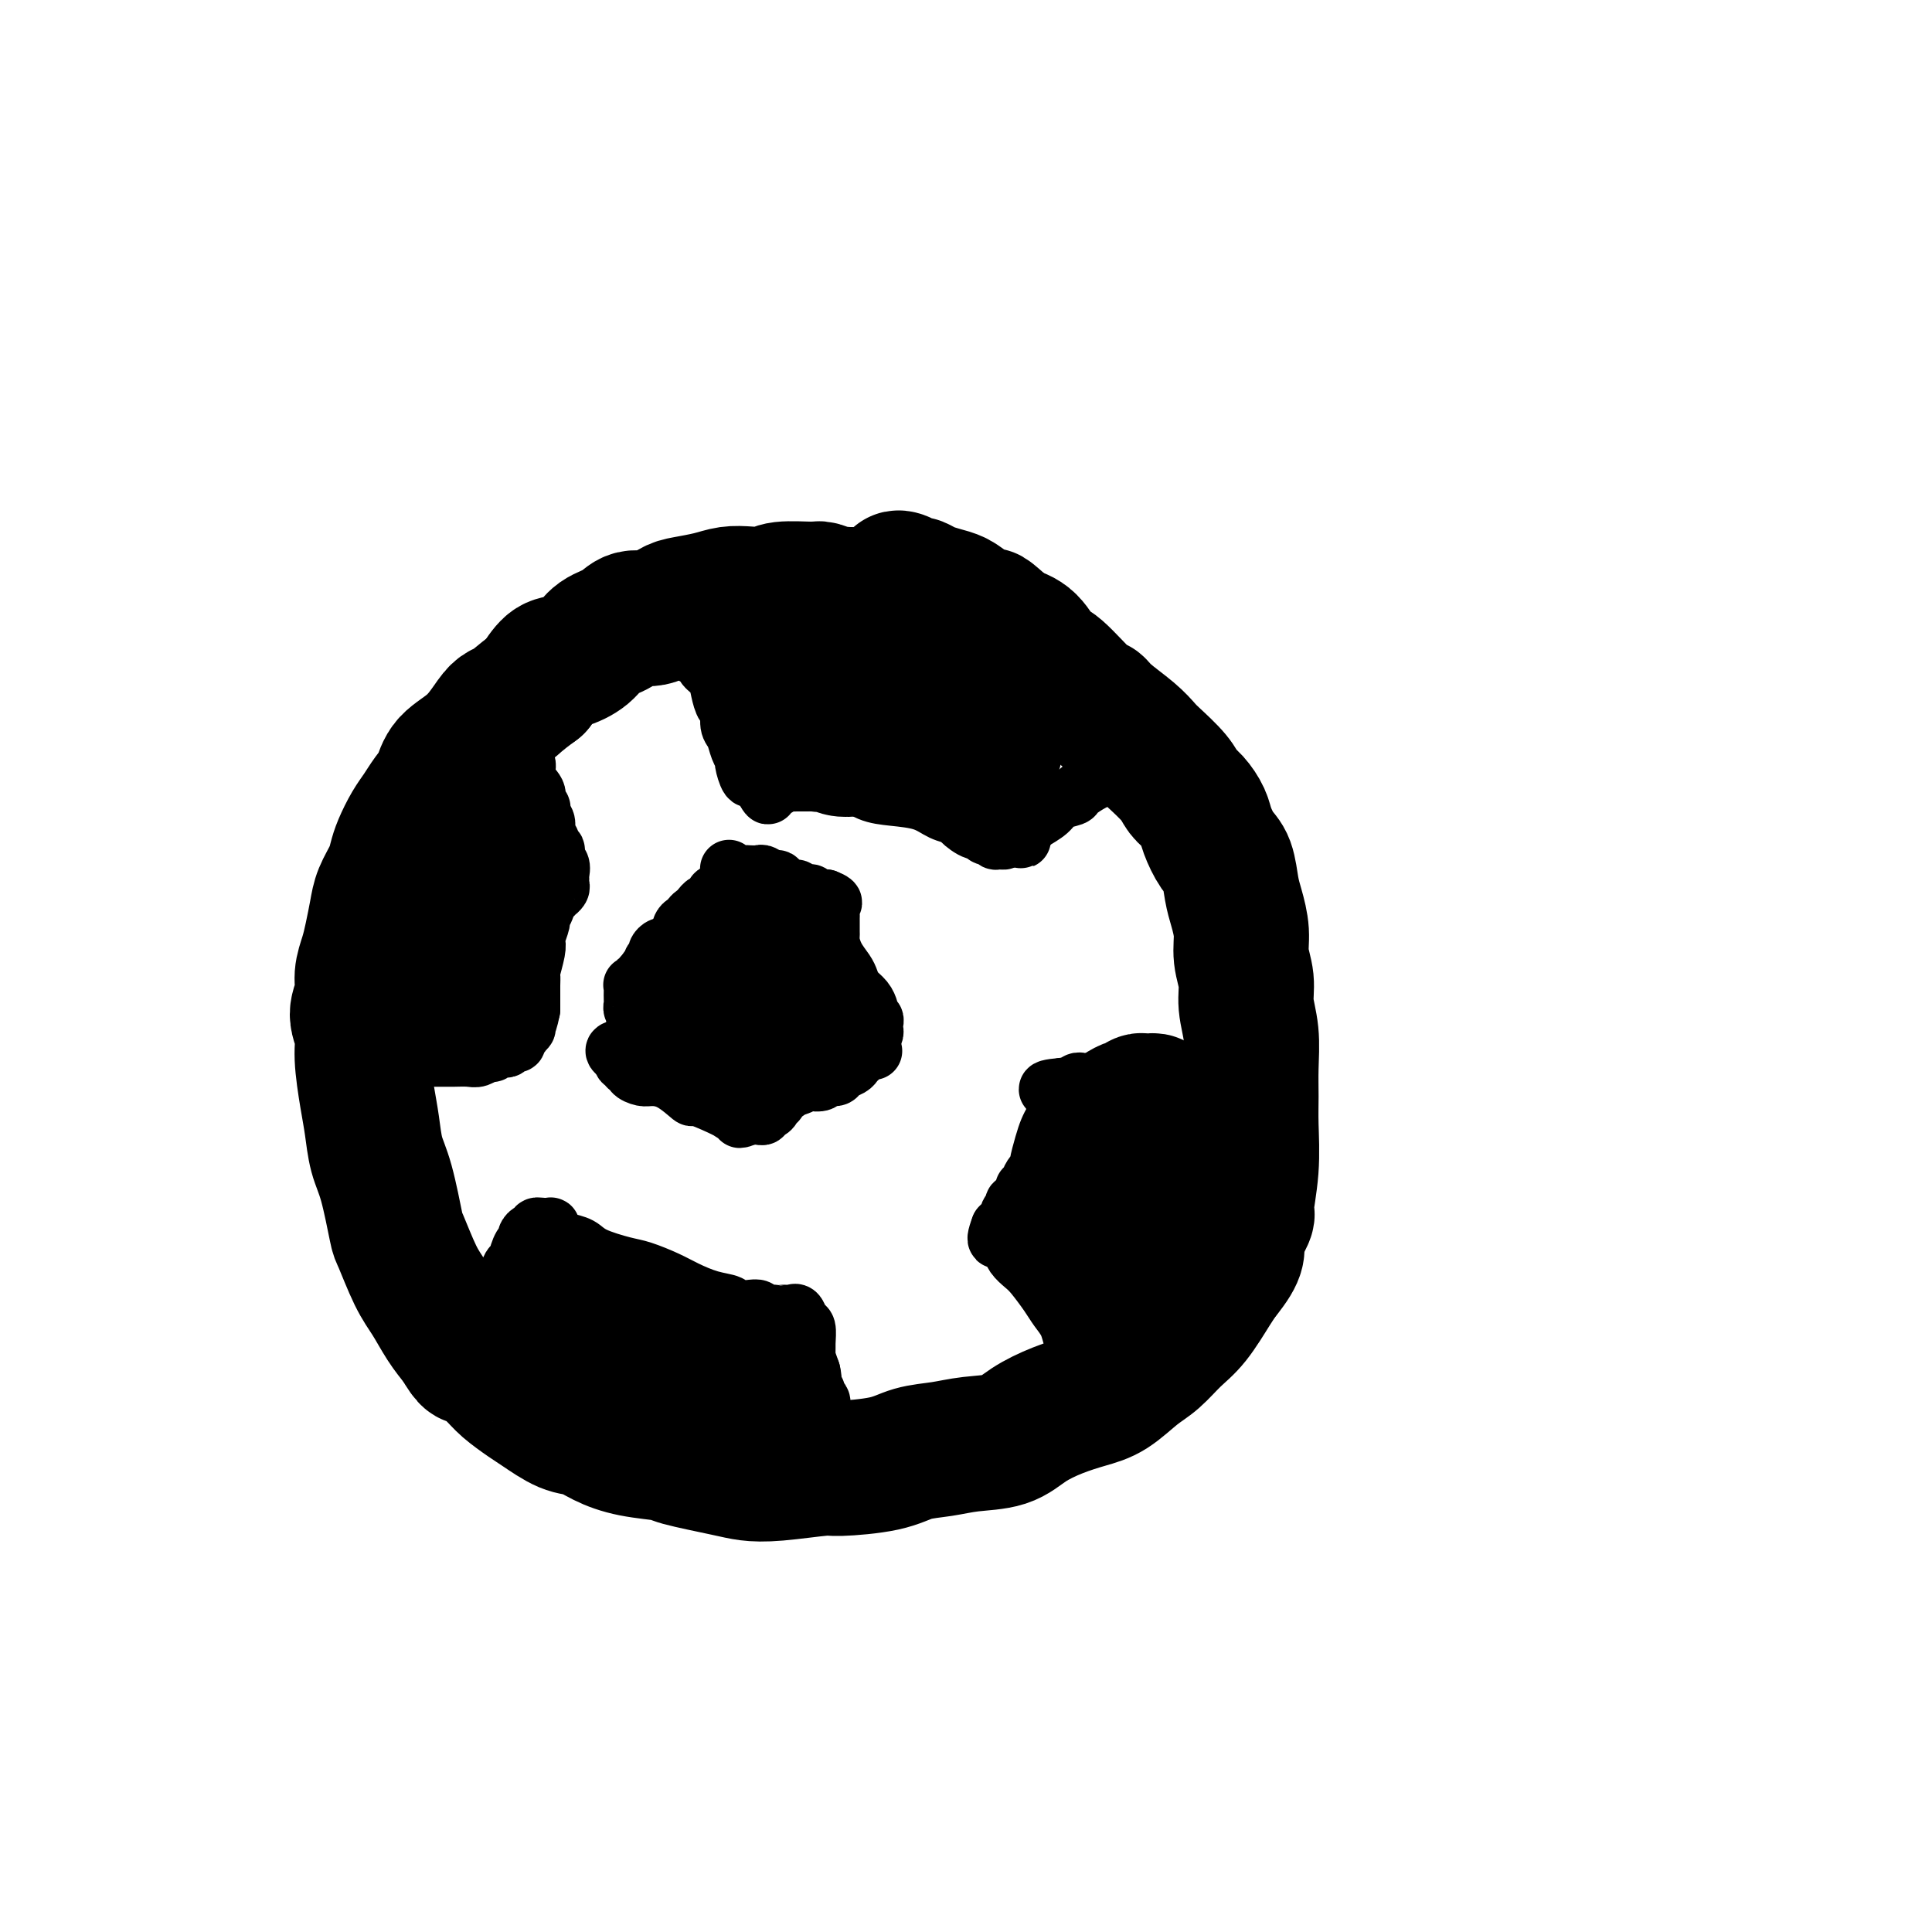 <svg viewBox='0 0 400 400' version='1.1' xmlns='http://www.w3.org/2000/svg' xmlns:xlink='http://www.w3.org/1999/xlink'><g fill='none' stroke='#000000' stroke-width='28' stroke-linecap='round' stroke-linejoin='round'><path d='M193,126c-0.343,0.009 -0.686,0.018 -1,0c-0.314,-0.018 -0.599,-0.061 -1,0c-0.401,0.061 -0.920,0.228 -1,0c-0.080,-0.228 0.277,-0.849 0,-1c-0.277,-0.151 -1.190,0.170 -2,0c-0.810,-0.170 -1.518,-0.829 -2,-1c-0.482,-0.171 -0.739,0.146 -2,0c-1.261,-0.146 -3.527,-0.757 -4,-1c-0.473,-0.243 0.848,-0.119 0,0c-0.848,0.119 -3.864,0.232 -6,0c-2.136,-0.232 -3.393,-0.808 -4,-1c-0.607,-0.192 -0.563,0.000 -2,0c-1.437,-0.000 -4.353,-0.193 -6,0c-1.647,0.193 -2.023,0.773 -3,1c-0.977,0.227 -2.553,0.101 -4,0c-1.447,-0.101 -2.763,-0.177 -4,0c-1.237,0.177 -2.393,0.606 -4,1c-1.607,0.394 -3.664,0.753 -5,1c-1.336,0.247 -1.950,0.383 -3,1c-1.050,0.617 -2.534,1.716 -4,2c-1.466,0.284 -2.913,-0.246 -4,0c-1.087,0.246 -1.813,1.268 -3,2c-1.187,0.732 -2.835,1.174 -4,2c-1.165,0.826 -1.848,2.036 -3,3c-1.152,0.964 -2.772,1.683 -4,2c-1.228,0.317 -2.065,0.234 -3,1c-0.935,0.766 -1.967,2.383 -3,4'/><path d='M111,142c-4.126,3.025 -4.439,3.589 -5,4c-0.561,0.411 -1.368,0.669 -2,1c-0.632,0.331 -1.089,0.735 -2,2c-0.911,1.265 -2.274,3.392 -4,5c-1.726,1.608 -3.813,2.698 -5,4c-1.187,1.302 -1.473,2.817 -2,4c-0.527,1.183 -1.293,2.035 -2,3c-0.707,0.965 -1.354,2.042 -2,3c-0.646,0.958 -1.290,1.796 -2,3c-0.710,1.204 -1.486,2.775 -2,4c-0.514,1.225 -0.768,2.106 -1,3c-0.232,0.894 -0.443,1.803 -1,3c-0.557,1.197 -1.460,2.683 -2,4c-0.540,1.317 -0.718,2.466 -1,4c-0.282,1.534 -0.669,3.452 -1,5c-0.331,1.548 -0.607,2.724 -1,4c-0.393,1.276 -0.905,2.651 -1,4c-0.095,1.349 0.226,2.670 0,4c-0.226,1.330 -1.000,2.668 -1,4c-0.000,1.332 0.773,2.659 1,4c0.227,1.341 -0.091,2.695 0,5c0.091,2.305 0.592,5.561 1,8c0.408,2.439 0.724,4.063 1,6c0.276,1.937 0.514,4.188 1,6c0.486,1.812 1.221,3.186 2,6c0.779,2.814 1.601,7.067 2,9c0.399,1.933 0.375,1.546 1,3c0.625,1.454 1.900,4.751 3,7c1.100,2.249 2.027,3.452 3,5c0.973,1.548 1.992,3.442 3,5c1.008,1.558 2.004,2.779 3,4'/><path d='M95,278c2.481,4.247 2.185,2.866 3,3c0.815,0.134 2.742,1.784 4,3c1.258,1.216 1.848,1.999 3,3c1.152,1.001 2.866,2.222 4,3c1.134,0.778 1.689,1.115 3,2c1.311,0.885 3.378,2.317 5,3c1.622,0.683 2.798,0.616 4,1c1.202,0.384 2.429,1.220 4,2c1.571,0.780 3.486,1.505 6,2c2.514,0.495 5.626,0.761 7,1c1.374,0.239 1.009,0.453 3,1c1.991,0.547 6.337,1.429 9,2c2.663,0.571 3.643,0.830 5,1c1.357,0.170 3.092,0.249 6,0c2.908,-0.249 6.990,-0.826 9,-1c2.010,-0.174 1.949,0.055 4,0c2.051,-0.055 6.215,-0.394 9,-1c2.785,-0.606 4.193,-1.477 6,-2c1.807,-0.523 4.015,-0.696 6,-1c1.985,-0.304 3.748,-0.739 6,-1c2.252,-0.261 4.992,-0.347 7,-1c2.008,-0.653 3.282,-1.873 5,-3c1.718,-1.127 3.880,-2.163 6,-3c2.120,-0.837 4.198,-1.477 6,-2c1.802,-0.523 3.328,-0.931 5,-2c1.672,-1.069 3.491,-2.800 5,-4c1.509,-1.200 2.708,-1.868 4,-3c1.292,-1.132 2.676,-2.726 4,-4c1.324,-1.274 2.587,-2.228 4,-4c1.413,-1.772 2.975,-4.364 4,-6c1.025,-1.636 1.512,-2.318 2,-3'/><path d='M253,264c4.112,-5.002 2.892,-5.505 3,-7c0.108,-1.495 1.546,-3.980 2,-5c0.454,-1.020 -0.075,-0.574 0,-2c0.075,-1.426 0.753,-4.726 1,-8c0.247,-3.274 0.062,-6.524 0,-9c-0.062,-2.476 -0.001,-4.177 0,-6c0.001,-1.823 -0.056,-3.768 0,-6c0.056,-2.232 0.226,-4.753 0,-7c-0.226,-2.247 -0.848,-4.222 -1,-6c-0.152,-1.778 0.166,-3.359 0,-5c-0.166,-1.641 -0.817,-3.342 -1,-5c-0.183,-1.658 0.103,-3.271 0,-5c-0.103,-1.729 -0.595,-3.572 -1,-5c-0.405,-1.428 -0.724,-2.440 -1,-4c-0.276,-1.560 -0.511,-3.668 -1,-5c-0.489,-1.332 -1.234,-1.889 -2,-3c-0.766,-1.111 -1.554,-2.774 -2,-4c-0.446,-1.226 -0.550,-2.013 -1,-3c-0.450,-0.987 -1.247,-2.175 -2,-3c-0.753,-0.825 -1.462,-1.287 -2,-2c-0.538,-0.713 -0.903,-1.679 -2,-3c-1.097,-1.321 -2.924,-2.999 -4,-4c-1.076,-1.001 -1.401,-1.324 -2,-2c-0.599,-0.676 -1.473,-1.705 -3,-3c-1.527,-1.295 -3.707,-2.855 -5,-4c-1.293,-1.145 -1.700,-1.875 -2,-2c-0.300,-0.125 -0.495,0.356 -2,-1c-1.505,-1.356 -4.321,-4.549 -6,-6c-1.679,-1.451 -2.221,-1.160 -3,-2c-0.779,-0.840 -1.794,-2.811 -3,-4c-1.206,-1.189 -2.603,-1.594 -4,-2'/><path d='M209,131c-5.962,-5.228 -3.866,-3.299 -4,-3c-0.134,0.299 -2.498,-1.034 -4,-2c-1.502,-0.966 -2.143,-1.565 -3,-2c-0.857,-0.435 -1.932,-0.704 -3,-1c-1.068,-0.296 -2.130,-0.618 -3,-1c-0.870,-0.382 -1.547,-0.822 -2,-1c-0.453,-0.178 -0.684,-0.092 -1,0c-0.316,0.092 -0.719,0.190 -1,0c-0.281,-0.190 -0.439,-0.667 -1,-1c-0.561,-0.333 -1.526,-0.523 -1,0c0.526,0.523 2.543,1.759 4,3c1.457,1.241 2.354,2.488 4,4c1.646,1.512 4.042,3.289 5,4c0.958,0.711 0.479,0.355 0,0'/></g>
<g fill='none' stroke='#000000' stroke-width='12' stroke-linecap='round' stroke-linejoin='round'><path d='M144,136c-0.008,-0.346 -0.016,-0.692 0,-1c0.016,-0.308 0.056,-0.577 0,-1c-0.056,-0.423 -0.207,-1.000 0,-1c0.207,-0.000 0.772,0.577 1,1c0.228,0.423 0.120,0.693 0,1c-0.120,0.307 -0.254,0.651 0,1c0.254,0.349 0.894,0.703 1,1c0.106,0.297 -0.321,0.536 0,1c0.321,0.464 1.392,1.154 2,2c0.608,0.846 0.754,1.850 1,3c0.246,1.150 0.590,2.447 1,3c0.410,0.553 0.884,0.362 1,1c0.116,0.638 -0.127,2.105 0,3c0.127,0.895 0.626,1.218 1,2c0.374,0.782 0.625,2.023 1,3c0.375,0.977 0.874,1.691 1,2c0.126,0.309 -0.121,0.213 0,1c0.121,0.787 0.610,2.458 1,3c0.390,0.542 0.682,-0.047 1,0c0.318,0.047 0.662,0.728 1,1c0.338,0.272 0.669,0.136 1,0'/><path d='M158,162c2.122,4.713 0.428,1.996 0,1c-0.428,-0.996 0.410,-0.271 1,0c0.590,0.271 0.931,0.087 1,0c0.069,-0.087 -0.133,-0.076 0,0c0.133,0.076 0.602,0.216 1,0c0.398,-0.216 0.725,-0.790 1,-1c0.275,-0.210 0.499,-0.056 1,0c0.501,0.056 1.281,0.013 2,0c0.719,-0.013 1.377,0.003 2,0c0.623,-0.003 1.210,-0.026 2,0c0.790,0.026 1.782,0.100 3,0c1.218,-0.100 2.660,-0.374 4,0c1.340,0.374 2.576,1.396 4,2c1.424,0.604 3.034,0.790 5,1c1.966,0.210 4.287,0.442 6,1c1.713,0.558 2.817,1.441 4,2c1.183,0.559 2.446,0.795 3,1c0.554,0.205 0.400,0.381 1,1c0.600,0.619 1.955,1.681 3,2c1.045,0.319 1.782,-0.107 2,0c0.218,0.107 -0.082,0.746 0,1c0.082,0.254 0.547,0.121 1,0c0.453,-0.121 0.895,-0.231 1,0c0.105,0.231 -0.126,0.804 0,1c0.126,0.196 0.611,0.014 1,0c0.389,-0.014 0.683,0.139 1,0c0.317,-0.139 0.659,-0.569 1,-1'/><path d='M209,173c5.092,1.672 1.322,0.351 0,0c-1.322,-0.351 -0.196,0.267 1,0c1.196,-0.267 2.461,-1.420 3,-2c0.539,-0.580 0.352,-0.588 1,-1c0.648,-0.412 2.130,-1.227 3,-2c0.870,-0.773 1.126,-1.502 2,-2c0.874,-0.498 2.366,-0.763 3,-1c0.634,-0.237 0.410,-0.445 1,-1c0.590,-0.555 1.993,-1.458 3,-2c1.007,-0.542 1.618,-0.723 2,-1c0.382,-0.277 0.536,-0.648 1,-1c0.464,-0.352 1.238,-0.683 2,-1c0.762,-0.317 1.511,-0.621 2,-1c0.489,-0.379 0.719,-0.834 1,-1c0.281,-0.166 0.614,-0.045 1,0c0.386,0.045 0.825,0.013 1,0c0.175,-0.013 0.088,-0.006 0,0'/><path d='M260,223c-0.337,-0.423 -0.675,-0.845 -1,-1c-0.325,-0.155 -0.639,-0.041 -1,0c-0.361,0.041 -0.769,0.011 -1,0c-0.231,-0.011 -0.285,-0.003 -1,0c-0.715,0.003 -2.093,0.001 -3,0c-0.907,-0.001 -1.344,-0.001 -2,0c-0.656,0.001 -1.531,0.004 -2,0c-0.469,-0.004 -0.533,-0.015 -1,0c-0.467,0.015 -1.336,0.057 -2,0c-0.664,-0.057 -1.121,-0.211 -2,0c-0.879,0.211 -2.178,0.788 -3,1c-0.822,0.212 -1.166,0.061 -2,0c-0.834,-0.061 -2.158,-0.030 -3,0c-0.842,0.030 -1.203,0.061 -2,0c-0.797,-0.061 -2.031,-0.212 -3,0c-0.969,0.212 -1.674,0.788 -2,1c-0.326,0.212 -0.272,0.061 -1,0c-0.728,-0.061 -2.236,-0.030 -3,0c-0.764,0.030 -0.782,0.061 -1,0c-0.218,-0.061 -0.636,-0.212 -1,0c-0.364,0.212 -0.675,0.788 -1,1c-0.325,0.212 -0.664,0.061 -1,0c-0.336,-0.061 -0.668,-0.030 -1,0'/><path d='M220,225c-6.127,0.554 -1.446,0.940 0,1c1.446,0.060 -0.344,-0.206 -1,0c-0.656,0.206 -0.179,0.884 0,1c0.179,0.116 0.059,-0.331 0,0c-0.059,0.331 -0.057,1.441 0,2c0.057,0.559 0.169,0.567 0,1c-0.169,0.433 -0.619,1.293 -1,2c-0.381,0.707 -0.693,1.263 -1,2c-0.307,0.737 -0.608,1.654 -1,3c-0.392,1.346 -0.874,3.121 -1,4c-0.126,0.879 0.106,0.862 0,1c-0.106,0.138 -0.549,0.432 -1,1c-0.451,0.568 -0.909,1.409 -1,2c-0.091,0.591 0.187,0.933 0,1c-0.187,0.067 -0.838,-0.140 -1,0c-0.162,0.140 0.167,0.629 0,1c-0.167,0.371 -0.828,0.625 -1,1c-0.172,0.375 0.146,0.870 0,1c-0.146,0.130 -0.757,-0.105 -1,0c-0.243,0.105 -0.118,0.550 0,1c0.118,0.450 0.229,0.904 0,1c-0.229,0.096 -0.796,-0.168 -1,0c-0.204,0.168 -0.044,0.766 0,1c0.044,0.234 -0.030,0.104 0,0c0.030,-0.104 0.162,-0.182 0,0c-0.162,0.182 -0.618,0.623 -1,1c-0.382,0.377 -0.691,0.688 -1,1'/><path d='M207,254c-1.771,4.678 0.302,1.873 1,1c0.698,-0.873 0.020,0.187 0,1c-0.020,0.813 0.617,1.379 1,2c0.383,0.621 0.511,1.296 1,2c0.489,0.704 1.339,1.437 2,2c0.661,0.563 1.133,0.957 2,2c0.867,1.043 2.130,2.737 3,4c0.870,1.263 1.348,2.097 2,3c0.652,0.903 1.477,1.875 2,3c0.523,1.125 0.743,2.403 1,3c0.257,0.597 0.552,0.514 1,1c0.448,0.486 1.048,1.543 1,2c-0.048,0.457 -0.744,0.315 -1,0c-0.256,-0.315 -0.073,-0.804 0,-1c0.073,-0.196 0.037,-0.098 0,0'/><path d='M104,268c-0.091,-0.680 -0.183,-1.360 0,-2c0.183,-0.640 0.640,-1.240 1,-2c0.360,-0.760 0.622,-1.681 1,-2c0.378,-0.319 0.871,-0.036 1,0c0.129,0.036 -0.106,-0.177 0,-1c0.106,-0.823 0.554,-2.258 1,-3c0.446,-0.742 0.889,-0.791 1,-1c0.111,-0.209 -0.110,-0.578 0,-1c0.110,-0.422 0.551,-0.899 1,-1c0.449,-0.101 0.908,0.172 1,0c0.092,-0.172 -0.181,-0.788 0,-1c0.181,-0.212 0.818,-0.019 1,0c0.182,0.019 -0.091,-0.138 0,0c0.091,0.138 0.545,0.569 1,1'/><path d='M113,255c1.579,-2.058 1.028,-0.703 1,0c-0.028,0.703 0.467,0.756 1,1c0.533,0.244 1.102,0.680 2,1c0.898,0.320 2.123,0.522 3,1c0.877,0.478 1.405,1.230 3,2c1.595,0.770 4.256,1.558 6,2c1.744,0.442 2.569,0.538 4,1c1.431,0.462 3.467,1.290 5,2c1.533,0.710 2.564,1.301 4,2c1.436,0.699 3.278,1.507 5,2c1.722,0.493 3.325,0.672 4,1c0.675,0.328 0.423,0.806 1,1c0.577,0.194 1.982,0.105 3,0c1.018,-0.105 1.649,-0.224 2,0c0.351,0.224 0.423,0.792 1,1c0.577,0.208 1.660,0.056 2,0c0.340,-0.056 -0.064,-0.014 0,0c0.064,0.014 0.594,0.002 1,0c0.406,-0.002 0.686,0.007 1,0c0.314,-0.007 0.662,-0.029 1,0c0.338,0.029 0.665,0.108 1,0c0.335,-0.108 0.678,-0.404 1,0c0.322,0.404 0.621,1.507 1,2c0.379,0.493 0.836,0.375 1,1c0.164,0.625 0.034,1.992 0,3c-0.034,1.008 0.029,1.656 0,2c-0.029,0.344 -0.151,0.384 0,1c0.151,0.616 0.576,1.808 1,3'/><path d='M168,284c0.574,2.362 0.010,2.268 0,3c-0.010,0.732 0.533,2.292 1,3c0.467,0.708 0.857,0.565 1,1c0.143,0.435 0.038,1.448 0,2c-0.038,0.552 -0.011,0.644 0,1c0.011,0.356 0.004,0.977 0,1c-0.004,0.023 -0.005,-0.554 0,-1c0.005,-0.446 0.015,-0.763 0,-1c-0.015,-0.237 -0.057,-0.393 0,-1c0.057,-0.607 0.211,-1.665 0,-2c-0.211,-0.335 -0.789,0.055 -1,0c-0.211,-0.055 -0.057,-0.553 0,-1c0.057,-0.447 0.016,-0.842 0,-1c-0.016,-0.158 -0.008,-0.079 0,0'/><path d='M109,151c-0.332,0.455 -0.664,0.910 -1,1c-0.336,0.090 -0.676,-0.184 -1,0c-0.324,0.184 -0.632,0.828 -1,1c-0.368,0.172 -0.794,-0.126 -1,0c-0.206,0.126 -0.191,0.676 0,1c0.191,0.324 0.557,0.421 1,1c0.443,0.579 0.964,1.639 1,2c0.036,0.361 -0.412,0.023 0,0c0.412,-0.023 1.683,0.270 2,1c0.317,0.730 -0.321,1.897 0,3c0.321,1.103 1.602,2.141 2,3c0.398,0.859 -0.086,1.539 0,2c0.086,0.461 0.741,0.705 1,1c0.259,0.295 0.121,0.642 0,1c-0.121,0.358 -0.224,0.726 0,1c0.224,0.274 0.777,0.454 1,1c0.223,0.546 0.116,1.457 0,2c-0.116,0.543 -0.241,0.718 0,1c0.241,0.282 0.849,0.669 1,1c0.151,0.331 -0.155,0.604 0,1c0.155,0.396 0.773,0.914 1,1c0.227,0.086 0.065,-0.261 0,0c-0.065,0.261 -0.032,1.131 0,2'/><path d='M115,178c1.332,4.123 0.160,1.931 0,1c-0.160,-0.931 0.690,-0.601 1,0c0.310,0.601 0.079,1.471 0,2c-0.079,0.529 -0.006,0.715 0,1c0.006,0.285 -0.054,0.668 0,1c0.054,0.332 0.221,0.614 0,1c-0.221,0.386 -0.829,0.876 -1,1c-0.171,0.124 0.094,-0.117 0,0c-0.094,0.117 -0.546,0.593 -1,1c-0.454,0.407 -0.910,0.747 -1,1c-0.090,0.253 0.186,0.421 0,1c-0.186,0.579 -0.833,1.570 -1,2c-0.167,0.430 0.148,0.298 0,1c-0.148,0.702 -0.758,2.239 -1,3c-0.242,0.761 -0.118,0.746 0,1c0.118,0.254 0.228,0.778 0,2c-0.228,1.222 -0.793,3.143 -1,4c-0.207,0.857 -0.055,0.649 0,1c0.055,0.351 0.015,1.259 0,2c-0.015,0.741 -0.004,1.315 0,2c0.004,0.685 0.001,1.481 0,2c-0.001,0.519 -0.001,0.759 0,1'/><path d='M110,209c-0.996,4.995 -0.985,1.983 -1,1c-0.015,-0.983 -0.055,0.061 0,1c0.055,0.939 0.207,1.771 0,2c-0.207,0.229 -0.773,-0.145 -1,0c-0.227,0.145 -0.116,0.810 0,1c0.116,0.190 0.237,-0.094 0,0c-0.237,0.094 -0.833,0.565 -1,1c-0.167,0.435 0.096,0.835 0,1c-0.096,0.165 -0.550,0.096 -1,0c-0.450,-0.096 -0.894,-0.218 -1,0c-0.106,0.218 0.127,0.775 0,1c-0.127,0.225 -0.615,0.117 -1,0c-0.385,-0.117 -0.669,-0.241 -1,0c-0.331,0.241 -0.711,0.849 -1,1c-0.289,0.151 -0.486,-0.156 -1,0c-0.514,0.156 -1.344,0.774 -2,1c-0.656,0.226 -1.139,0.061 -2,0c-0.861,-0.061 -2.101,-0.016 -3,0c-0.899,0.016 -1.458,0.004 -2,0c-0.542,-0.004 -1.067,-0.001 -2,0c-0.933,0.001 -2.275,0.000 -3,0c-0.725,-0.000 -0.834,-0.000 -1,0c-0.166,0.000 -0.391,0.000 -1,0c-0.609,-0.000 -1.603,-0.000 -2,0c-0.397,0.000 -0.199,0.000 0,0'/><path d='M151,180c-0.057,-0.113 -0.113,-0.226 0,0c0.113,0.226 0.396,0.792 1,1c0.604,0.208 1.527,0.060 2,0c0.473,-0.060 0.494,-0.031 1,0c0.506,0.031 1.497,0.064 2,0c0.503,-0.064 0.520,-0.223 1,0c0.480,0.223 1.424,0.829 2,1c0.576,0.171 0.784,-0.094 1,0c0.216,0.094 0.439,0.547 1,1c0.561,0.453 1.460,0.905 2,1c0.540,0.095 0.722,-0.167 1,0c0.278,0.167 0.653,0.763 1,1c0.347,0.237 0.667,0.116 1,0c0.333,-0.116 0.680,-0.227 1,0c0.320,0.227 0.611,0.793 1,1c0.389,0.207 0.874,0.056 1,0c0.126,-0.056 -0.107,-0.016 0,0c0.107,0.016 0.553,0.008 1,0'/><path d='M171,186c3.033,1.168 0.617,1.086 0,1c-0.617,-0.086 0.567,-0.178 1,0c0.433,0.178 0.116,0.625 0,1c-0.116,0.375 -0.031,0.678 0,1c0.031,0.322 0.008,0.664 0,1c-0.008,0.336 -0.003,0.666 0,1c0.003,0.334 0.003,0.673 0,1c-0.003,0.327 -0.008,0.644 0,1c0.008,0.356 0.030,0.753 0,1c-0.030,0.247 -0.111,0.345 0,1c0.111,0.655 0.415,1.866 1,3c0.585,1.134 1.453,2.192 2,3c0.547,0.808 0.774,1.368 1,2c0.226,0.632 0.452,1.336 1,2c0.548,0.664 1.419,1.287 2,2c0.581,0.713 0.874,1.514 1,2c0.126,0.486 0.086,0.655 0,1c-0.086,0.345 -0.219,0.866 0,1c0.219,0.134 0.788,-0.119 1,0c0.212,0.119 0.067,0.609 0,1c-0.067,0.391 -0.057,0.682 0,1c0.057,0.318 0.159,0.662 0,1c-0.159,0.338 -0.580,0.669 -1,1'/><path d='M180,215c1.456,4.665 0.597,1.827 0,1c-0.597,-0.827 -0.932,0.356 -1,1c-0.068,0.644 0.133,0.750 0,1c-0.133,0.250 -0.598,0.645 -1,1c-0.402,0.355 -0.742,0.668 -1,1c-0.258,0.332 -0.435,0.681 -1,1c-0.565,0.319 -1.517,0.608 -2,1c-0.483,0.392 -0.495,0.889 -1,1c-0.505,0.111 -1.501,-0.162 -2,0c-0.499,0.162 -0.501,0.761 -1,1c-0.499,0.239 -1.494,0.120 -2,0c-0.506,-0.120 -0.522,-0.240 -1,0c-0.478,0.240 -1.419,0.839 -2,1c-0.581,0.161 -0.801,-0.115 -1,0c-0.199,0.115 -0.378,0.622 -1,1c-0.622,0.378 -1.686,0.627 -2,1c-0.314,0.373 0.122,0.869 0,1c-0.122,0.131 -0.802,-0.105 -1,0c-0.198,0.105 0.088,0.550 0,1c-0.088,0.450 -0.548,0.905 -1,1c-0.452,0.095 -0.895,-0.171 -1,0c-0.105,0.171 0.126,0.778 0,1c-0.126,0.222 -0.611,0.060 -1,0c-0.389,-0.060 -0.683,-0.017 -1,0c-0.317,0.017 -0.659,0.009 -1,0'/><path d='M155,231c-3.138,1.376 -1.484,0.314 -1,0c0.484,-0.314 -0.200,0.118 -1,0c-0.800,-0.118 -1.714,-0.785 -2,-1c-0.286,-0.215 0.055,0.023 0,0c-0.055,-0.023 -0.508,-0.308 -2,-1c-1.492,-0.692 -4.023,-1.792 -5,-2c-0.977,-0.208 -0.399,0.478 -1,0c-0.601,-0.478 -2.380,-2.118 -4,-3c-1.620,-0.882 -3.079,-1.006 -4,-1c-0.921,0.006 -1.304,0.141 -2,0c-0.696,-0.141 -1.707,-0.559 -2,-1c-0.293,-0.441 0.131,-0.905 0,-1c-0.131,-0.095 -0.819,0.181 -1,0c-0.181,-0.181 0.144,-0.818 0,-1c-0.144,-0.182 -0.755,0.091 -1,0c-0.245,-0.091 -0.122,-0.545 0,-1'/><path d='M129,219c-3.860,-2.201 -0.509,-1.703 1,-2c1.509,-0.297 1.175,-1.388 1,-2c-0.175,-0.612 -0.193,-0.746 0,-1c0.193,-0.254 0.596,-0.627 1,-1'/><path d='M132,214c-0.002,-0.333 -0.004,-0.667 0,-1c0.004,-0.333 0.015,-0.667 0,-1c-0.015,-0.333 -0.057,-0.666 0,-1c0.057,-0.334 0.211,-0.671 0,-1c-0.211,-0.329 -0.788,-0.652 -1,-1c-0.212,-0.348 -0.058,-0.720 0,-1c0.058,-0.280 0.020,-0.466 0,-1c-0.020,-0.534 -0.020,-1.415 0,-2c0.020,-0.585 0.062,-0.874 0,-1c-0.062,-0.126 -0.228,-0.090 0,0c0.228,0.090 0.848,0.234 1,0c0.152,-0.234 -0.166,-0.846 0,-1c0.166,-0.154 0.814,0.151 1,0c0.186,-0.151 -0.090,-0.757 0,-1c0.090,-0.243 0.545,-0.121 1,0'/><path d='M134,202c0.244,-2.035 -0.146,-1.122 0,-1c0.146,0.122 0.827,-0.546 1,-1c0.173,-0.454 -0.161,-0.695 0,-1c0.161,-0.305 0.817,-0.673 1,-1c0.183,-0.327 -0.106,-0.612 0,-1c0.106,-0.388 0.607,-0.877 1,-1c0.393,-0.123 0.679,0.122 1,0c0.321,-0.122 0.677,-0.611 1,-1c0.323,-0.389 0.612,-0.678 1,-1c0.388,-0.322 0.874,-0.678 1,-1c0.126,-0.322 -0.107,-0.611 0,-1c0.107,-0.389 0.553,-0.877 1,-1c0.447,-0.123 0.893,0.121 1,0c0.107,-0.121 -0.126,-0.606 0,-1c0.126,-0.394 0.612,-0.697 1,-1c0.388,-0.303 0.677,-0.607 1,-1c0.323,-0.393 0.678,-0.875 1,-1c0.322,-0.125 0.611,0.106 1,0c0.389,-0.106 0.878,-0.549 1,-1c0.122,-0.451 -0.125,-0.908 0,-1c0.125,-0.092 0.621,0.182 1,0c0.379,-0.182 0.641,-0.819 1,-1c0.359,-0.181 0.814,0.095 1,0c0.186,-0.095 0.101,-0.562 0,-1c-0.101,-0.438 -0.220,-0.849 0,-1c0.220,-0.151 0.777,-0.043 1,0c0.223,0.043 0.111,0.022 0,0'/></g>
<g fill='none' stroke='#000000' stroke-width='28' stroke-linecap='round' stroke-linejoin='round'><path d='M158,197c0.089,0.439 0.179,0.878 0,1c-0.179,0.122 -0.625,-0.073 -1,0c-0.375,0.073 -0.677,0.415 -1,1c-0.323,0.585 -0.665,1.414 -1,2c-0.335,0.586 -0.663,0.927 -1,1c-0.337,0.073 -0.682,-0.124 -1,0c-0.318,0.124 -0.610,0.569 -1,1c-0.390,0.431 -0.879,0.847 -1,1c-0.121,0.153 0.126,0.042 0,0c-0.126,-0.042 -0.626,-0.014 -1,0c-0.374,0.014 -0.623,0.014 -1,0c-0.377,-0.014 -0.882,-0.041 -1,0c-0.118,0.041 0.149,0.152 0,0c-0.149,-0.152 -0.716,-0.566 -1,-1c-0.284,-0.434 -0.287,-0.890 0,-1c0.287,-0.110 0.864,0.124 1,0c0.136,-0.124 -0.170,-0.608 0,-1c0.170,-0.392 0.815,-0.694 1,-1c0.185,-0.306 -0.091,-0.618 0,-1c0.091,-0.382 0.549,-0.835 1,-1c0.451,-0.165 0.894,-0.041 1,0c0.106,0.041 -0.126,-0.000 0,0c0.126,0.000 0.611,0.041 1,0c0.389,-0.041 0.682,-0.165 1,0c0.318,0.165 0.662,0.619 1,1c0.338,0.381 0.669,0.691 1,1'/><path d='M155,200c0.708,0.490 -0.021,0.717 0,1c0.021,0.283 0.791,0.624 1,1c0.209,0.376 -0.143,0.786 0,1c0.143,0.214 0.780,0.232 1,1c0.220,0.768 0.021,2.285 0,3c-0.021,0.715 0.135,0.626 0,1c-0.135,0.374 -0.561,1.209 -1,2c-0.439,0.791 -0.892,1.537 -1,2c-0.108,0.463 0.129,0.641 0,1c-0.129,0.359 -0.624,0.898 -1,1c-0.376,0.102 -0.635,-0.232 -1,0c-0.365,0.232 -0.837,1.032 -1,1c-0.163,-0.032 -0.016,-0.895 0,-1c0.016,-0.105 -0.098,0.547 0,0c0.098,-0.547 0.407,-2.294 1,-3c0.593,-0.706 1.468,-0.370 2,-1c0.532,-0.630 0.721,-2.225 1,-3c0.279,-0.775 0.649,-0.729 1,-1c0.351,-0.271 0.682,-0.857 1,-1c0.318,-0.143 0.621,0.158 1,0c0.379,-0.158 0.833,-0.773 1,-1c0.167,-0.227 0.048,-0.065 0,0c-0.048,0.065 -0.024,0.032 0,0'/><path d='M166,214c0.300,-0.030 0.599,-0.061 1,0c0.401,0.061 0.903,0.213 1,0c0.097,-0.213 -0.210,-0.790 0,-1c0.210,-0.210 0.939,-0.052 1,0c0.061,0.052 -0.546,-0.000 -1,0c-0.454,0.000 -0.756,0.053 -1,0c-0.244,-0.053 -0.432,-0.210 -1,0c-0.568,0.210 -1.518,0.788 -2,1c-0.482,0.212 -0.497,0.057 -1,0c-0.503,-0.057 -1.496,-0.015 -2,0c-0.504,0.015 -0.520,0.004 -1,0c-0.480,-0.004 -1.423,-0.001 -2,0c-0.577,0.001 -0.789,0.001 -1,0'/><path d='M157,214c-1.974,0.155 -0.910,0.041 -1,0c-0.090,-0.041 -1.333,-0.011 -2,0c-0.667,0.011 -0.756,0.003 -1,0c-0.244,-0.003 -0.643,-0.001 -1,0c-0.357,0.001 -0.673,0.000 -1,0c-0.327,-0.000 -0.666,-0.000 -1,0c-0.334,0.000 -0.663,0.000 -1,0c-0.337,-0.000 -0.682,-0.000 -1,0c-0.318,0.000 -0.607,0.000 -1,0c-0.393,-0.000 -0.889,-0.000 -1,0c-0.111,0.000 0.162,0.000 0,0c-0.162,-0.000 -0.761,-0.000 -1,0c-0.239,0.000 -0.120,0.000 0,0'/><path d='M166,142c-0.481,-0.001 -0.962,-0.001 -1,0c-0.038,0.001 0.367,0.004 1,0c0.633,-0.004 1.493,-0.016 2,0c0.507,0.016 0.660,0.061 1,0c0.340,-0.061 0.866,-0.228 1,0c0.134,0.228 -0.122,0.850 0,1c0.122,0.150 0.624,-0.171 1,0c0.376,0.171 0.625,0.834 1,1c0.375,0.166 0.874,-0.167 1,0c0.126,0.167 -0.121,0.833 0,1c0.121,0.167 0.609,-0.166 1,0c0.391,0.166 0.683,0.829 1,1c0.317,0.171 0.659,-0.150 1,0c0.341,0.150 0.683,0.772 1,1c0.317,0.228 0.610,0.064 1,0c0.390,-0.064 0.878,-0.027 1,0c0.122,0.027 -0.121,0.046 0,0c0.121,-0.046 0.606,-0.156 1,0c0.394,0.156 0.697,0.578 1,1'/><path d='M181,148c2.504,1.150 1.263,1.026 1,1c-0.263,-0.026 0.453,0.044 1,0c0.547,-0.044 0.924,-0.204 1,0c0.076,0.204 -0.149,0.773 0,1c0.149,0.227 0.671,0.112 1,0c0.329,-0.112 0.466,-0.222 1,0c0.534,0.222 1.467,0.778 2,1c0.533,0.222 0.668,0.112 1,0c0.332,-0.112 0.862,-0.226 1,0c0.138,0.226 -0.118,0.793 0,1c0.118,0.207 0.608,0.056 1,0c0.392,-0.056 0.686,-0.015 1,0c0.314,0.015 0.647,0.004 1,0c0.353,-0.004 0.725,-0.001 1,0c0.275,0.001 0.451,0.000 1,0c0.549,-0.000 1.471,-0.000 2,0c0.529,0.000 0.667,0.000 1,0c0.333,-0.000 0.863,-0.001 1,0c0.137,0.001 -0.118,0.004 0,0c0.118,-0.004 0.610,-0.016 1,0c0.390,0.016 0.678,0.061 1,0c0.322,-0.061 0.679,-0.228 1,0c0.321,0.228 0.606,0.849 1,1c0.394,0.151 0.895,-0.170 1,0c0.105,0.170 -0.187,0.830 0,1c0.187,0.170 0.854,-0.150 1,0c0.146,0.150 -0.230,0.771 0,1c0.230,0.229 1.066,0.065 1,0c-0.066,-0.065 -1.033,-0.033 -2,0'/><path d='M204,155c3.200,1.099 -0.301,0.347 -2,0c-1.699,-0.347 -1.595,-0.289 -2,0c-0.405,0.289 -1.320,0.810 -2,1c-0.680,0.190 -1.127,0.051 -2,0c-0.873,-0.051 -2.173,-0.014 -3,0c-0.827,0.014 -1.180,0.005 -2,0c-0.820,-0.005 -2.106,-0.005 -3,0c-0.894,0.005 -1.397,0.015 -2,0c-0.603,-0.015 -1.306,-0.056 -2,0c-0.694,0.056 -1.379,0.207 -2,0c-0.621,-0.207 -1.179,-0.774 -2,-1c-0.821,-0.226 -1.904,-0.112 -3,0c-1.096,0.112 -2.206,0.222 -3,0c-0.794,-0.222 -1.274,-0.776 -2,-1c-0.726,-0.224 -1.698,-0.116 -2,0c-0.302,0.116 0.065,0.242 0,0c-0.065,-0.242 -0.564,-0.853 -1,-1c-0.436,-0.147 -0.809,0.168 -1,0c-0.191,-0.168 -0.200,-0.819 0,-1c0.200,-0.181 0.609,0.109 1,0c0.391,-0.109 0.765,-0.618 1,-1c0.235,-0.382 0.331,-0.638 1,-1c0.669,-0.362 1.910,-0.830 3,-1c1.090,-0.170 2.029,-0.042 3,0c0.971,0.042 1.973,-0.003 3,0c1.027,0.003 2.079,0.052 4,0c1.921,-0.052 4.709,-0.206 6,0c1.291,0.206 1.083,0.773 2,1c0.917,0.227 2.958,0.113 5,0'/><path d='M197,150c3.963,0.090 2.372,-0.186 2,0c-0.372,0.186 0.475,0.834 1,1c0.525,0.166 0.728,-0.151 1,0c0.272,0.151 0.612,0.772 1,1c0.388,0.228 0.825,0.065 1,0c0.175,-0.065 0.087,-0.033 0,0'/><path d='M239,264c-0.363,0.083 -0.727,0.166 -1,0c-0.273,-0.166 -0.456,-0.580 -1,-1c-0.544,-0.420 -1.451,-0.847 -2,-1c-0.549,-0.153 -0.742,-0.031 -1,0c-0.258,0.031 -0.581,-0.030 -1,0c-0.419,0.030 -0.936,0.149 -1,0c-0.064,-0.149 0.323,-0.566 0,-1c-0.323,-0.434 -1.358,-0.886 -2,-1c-0.642,-0.114 -0.893,0.109 -1,0c-0.107,-0.109 -0.071,-0.550 0,-1c0.071,-0.450 0.178,-0.909 0,-1c-0.178,-0.091 -0.640,0.187 -1,0c-0.360,-0.187 -0.617,-0.838 -1,-1c-0.383,-0.162 -0.891,0.164 -1,0c-0.109,-0.164 0.182,-0.818 0,-1c-0.182,-0.182 -0.838,0.107 -1,0c-0.162,-0.107 0.171,-0.610 0,-1c-0.171,-0.390 -0.845,-0.669 -1,-1c-0.155,-0.331 0.210,-0.716 0,-1c-0.210,-0.284 -0.994,-0.468 -1,-1c-0.006,-0.532 0.768,-1.412 1,-2c0.232,-0.588 -0.076,-0.882 0,-2c0.076,-1.118 0.538,-3.059 1,-5'/><path d='M225,243c0.277,-2.034 0.469,-1.620 1,-2c0.531,-0.380 1.399,-1.555 2,-3c0.601,-1.445 0.933,-3.160 1,-4c0.067,-0.840 -0.133,-0.803 0,-1c0.133,-0.197 0.599,-0.626 1,-1c0.401,-0.374 0.737,-0.692 1,-1c0.263,-0.308 0.452,-0.604 1,-1c0.548,-0.396 1.456,-0.890 2,-1c0.544,-0.110 0.724,0.166 1,0c0.276,-0.166 0.648,-0.774 1,-1c0.352,-0.226 0.683,-0.072 1,0c0.317,0.072 0.621,0.061 1,0c0.379,-0.061 0.834,-0.171 1,0c0.166,0.171 0.044,0.623 0,1c-0.044,0.377 -0.011,0.678 0,1c0.011,0.322 -0.000,0.666 0,1c0.000,0.334 0.012,0.659 0,1c-0.012,0.341 -0.048,0.697 0,1c0.048,0.303 0.182,0.553 0,1c-0.182,0.447 -0.679,1.090 -1,2c-0.321,0.910 -0.467,2.085 -1,3c-0.533,0.915 -1.453,1.569 -2,2c-0.547,0.431 -0.721,0.640 -1,1c-0.279,0.360 -0.662,0.871 -1,1c-0.338,0.129 -0.629,-0.123 -1,0c-0.371,0.123 -0.820,0.621 -1,1c-0.180,0.379 -0.089,0.638 0,1c0.089,0.362 0.178,0.828 0,1c-0.178,0.172 -0.622,0.049 -1,0c-0.378,-0.049 -0.689,-0.025 -1,0'/><path d='M229,246c-0.994,1.018 0.522,0.063 1,0c0.478,-0.063 -0.082,0.768 0,1c0.082,0.232 0.805,-0.134 1,0c0.195,0.134 -0.140,0.767 0,1c0.140,0.233 0.754,0.067 1,0c0.246,-0.067 0.123,-0.033 0,0'/><path d='M141,290c-0.417,0.000 -0.833,0.000 -1,0c-0.167,0.000 -0.083,0.000 0,0'/><path d='M113,284c0.111,-0.445 0.222,-0.890 0,-1c-0.222,-0.110 -0.776,0.115 -1,0c-0.224,-0.115 -0.117,-0.570 0,-1c0.117,-0.430 0.242,-0.836 0,-1c-0.242,-0.164 -0.853,-0.085 -1,0c-0.147,0.085 0.170,0.178 0,0c-0.170,-0.178 -0.826,-0.625 -1,-1c-0.174,-0.375 0.134,-0.678 0,-1c-0.134,-0.322 -0.711,-0.664 -1,-1c-0.289,-0.336 -0.289,-0.667 0,-1c0.289,-0.333 0.866,-0.667 1,-1c0.134,-0.333 -0.175,-0.664 0,-1c0.175,-0.336 0.835,-0.679 1,-1c0.165,-0.321 -0.163,-0.622 0,-1c0.163,-0.378 0.817,-0.833 1,-1c0.183,-0.167 -0.106,-0.044 0,0c0.106,0.044 0.606,0.011 1,0c0.394,-0.011 0.683,0.001 1,0c0.317,-0.001 0.662,-0.015 1,0c0.338,0.015 0.668,0.060 1,0c0.332,-0.060 0.666,-0.226 1,0c0.334,0.226 0.667,0.844 1,1c0.333,0.156 0.667,-0.150 1,0c0.333,0.150 0.667,0.757 1,1c0.333,0.243 0.667,0.121 1,0'/><path d='M121,274c1.616,0.089 0.657,-0.187 1,0c0.343,0.187 1.989,0.839 3,1c1.011,0.161 1.388,-0.168 2,0c0.612,0.168 1.458,0.833 2,1c0.542,0.167 0.779,-0.165 1,0c0.221,0.165 0.426,0.828 1,1c0.574,0.172 1.516,-0.146 2,0c0.484,0.146 0.511,0.756 1,1c0.489,0.244 1.440,0.122 2,0c0.560,-0.122 0.727,-0.243 1,0c0.273,0.243 0.650,0.849 1,1c0.350,0.151 0.671,-0.152 1,0c0.329,0.152 0.664,0.759 1,1c0.336,0.241 0.671,0.118 1,0c0.329,-0.118 0.651,-0.229 1,0c0.349,0.229 0.723,0.797 1,1c0.277,0.203 0.455,0.039 1,0c0.545,-0.039 1.455,0.046 2,0c0.545,-0.046 0.724,-0.224 1,0c0.276,0.224 0.647,0.848 1,1c0.353,0.152 0.686,-0.170 1,0c0.314,0.170 0.609,0.830 1,1c0.391,0.170 0.878,-0.151 1,0c0.122,0.151 -0.122,0.772 0,1c0.122,0.228 0.610,0.061 1,0c0.390,-0.061 0.683,-0.018 1,0c0.317,0.018 0.659,0.009 1,0'/><path d='M154,284c5.057,1.774 1.200,1.207 0,1c-1.200,-0.207 0.257,-0.056 1,0c0.743,0.056 0.774,0.015 1,0c0.226,-0.015 0.648,-0.004 1,0c0.352,0.004 0.633,0.001 1,0c0.367,-0.001 0.819,-0.000 1,0c0.181,0.000 0.090,0.000 0,0'/><path d='M99,168c0.198,-0.081 0.395,-0.162 1,0c0.605,0.162 1.616,0.568 2,1c0.384,0.432 0.141,0.889 0,1c-0.141,0.111 -0.182,-0.125 0,0c0.182,0.125 0.585,0.611 1,1c0.415,0.389 0.843,0.682 1,1c0.157,0.318 0.043,0.663 0,1c-0.043,0.337 -0.016,0.667 0,1c0.016,0.333 0.019,0.670 0,1c-0.019,0.330 -0.062,0.652 0,1c0.062,0.348 0.227,0.722 0,1c-0.227,0.278 -0.846,0.459 -1,1c-0.154,0.541 0.155,1.440 0,2c-0.155,0.560 -0.776,0.779 -1,1c-0.224,0.221 -0.050,0.443 0,1c0.050,0.557 -0.024,1.450 0,2c0.024,0.550 0.144,0.758 0,1c-0.144,0.242 -0.554,0.518 -1,1c-0.446,0.482 -0.928,1.168 -1,2c-0.072,0.832 0.265,1.809 0,3c-0.265,1.191 -1.133,2.595 -2,4'/><path d='M98,195c-0.946,2.920 -0.310,0.221 0,0c0.310,-0.221 0.293,2.034 0,3c-0.293,0.966 -0.862,0.641 -1,1c-0.138,0.359 0.155,1.403 0,2c-0.155,0.597 -0.760,0.749 -1,1c-0.240,0.251 -0.117,0.603 0,1c0.117,0.397 0.227,0.838 0,1c-0.227,0.162 -0.793,0.043 -1,0c-0.207,-0.043 -0.056,-0.012 0,0c0.056,0.012 0.016,0.003 0,0c-0.016,-0.003 -0.008,-0.002 0,0'/></g>
</svg>